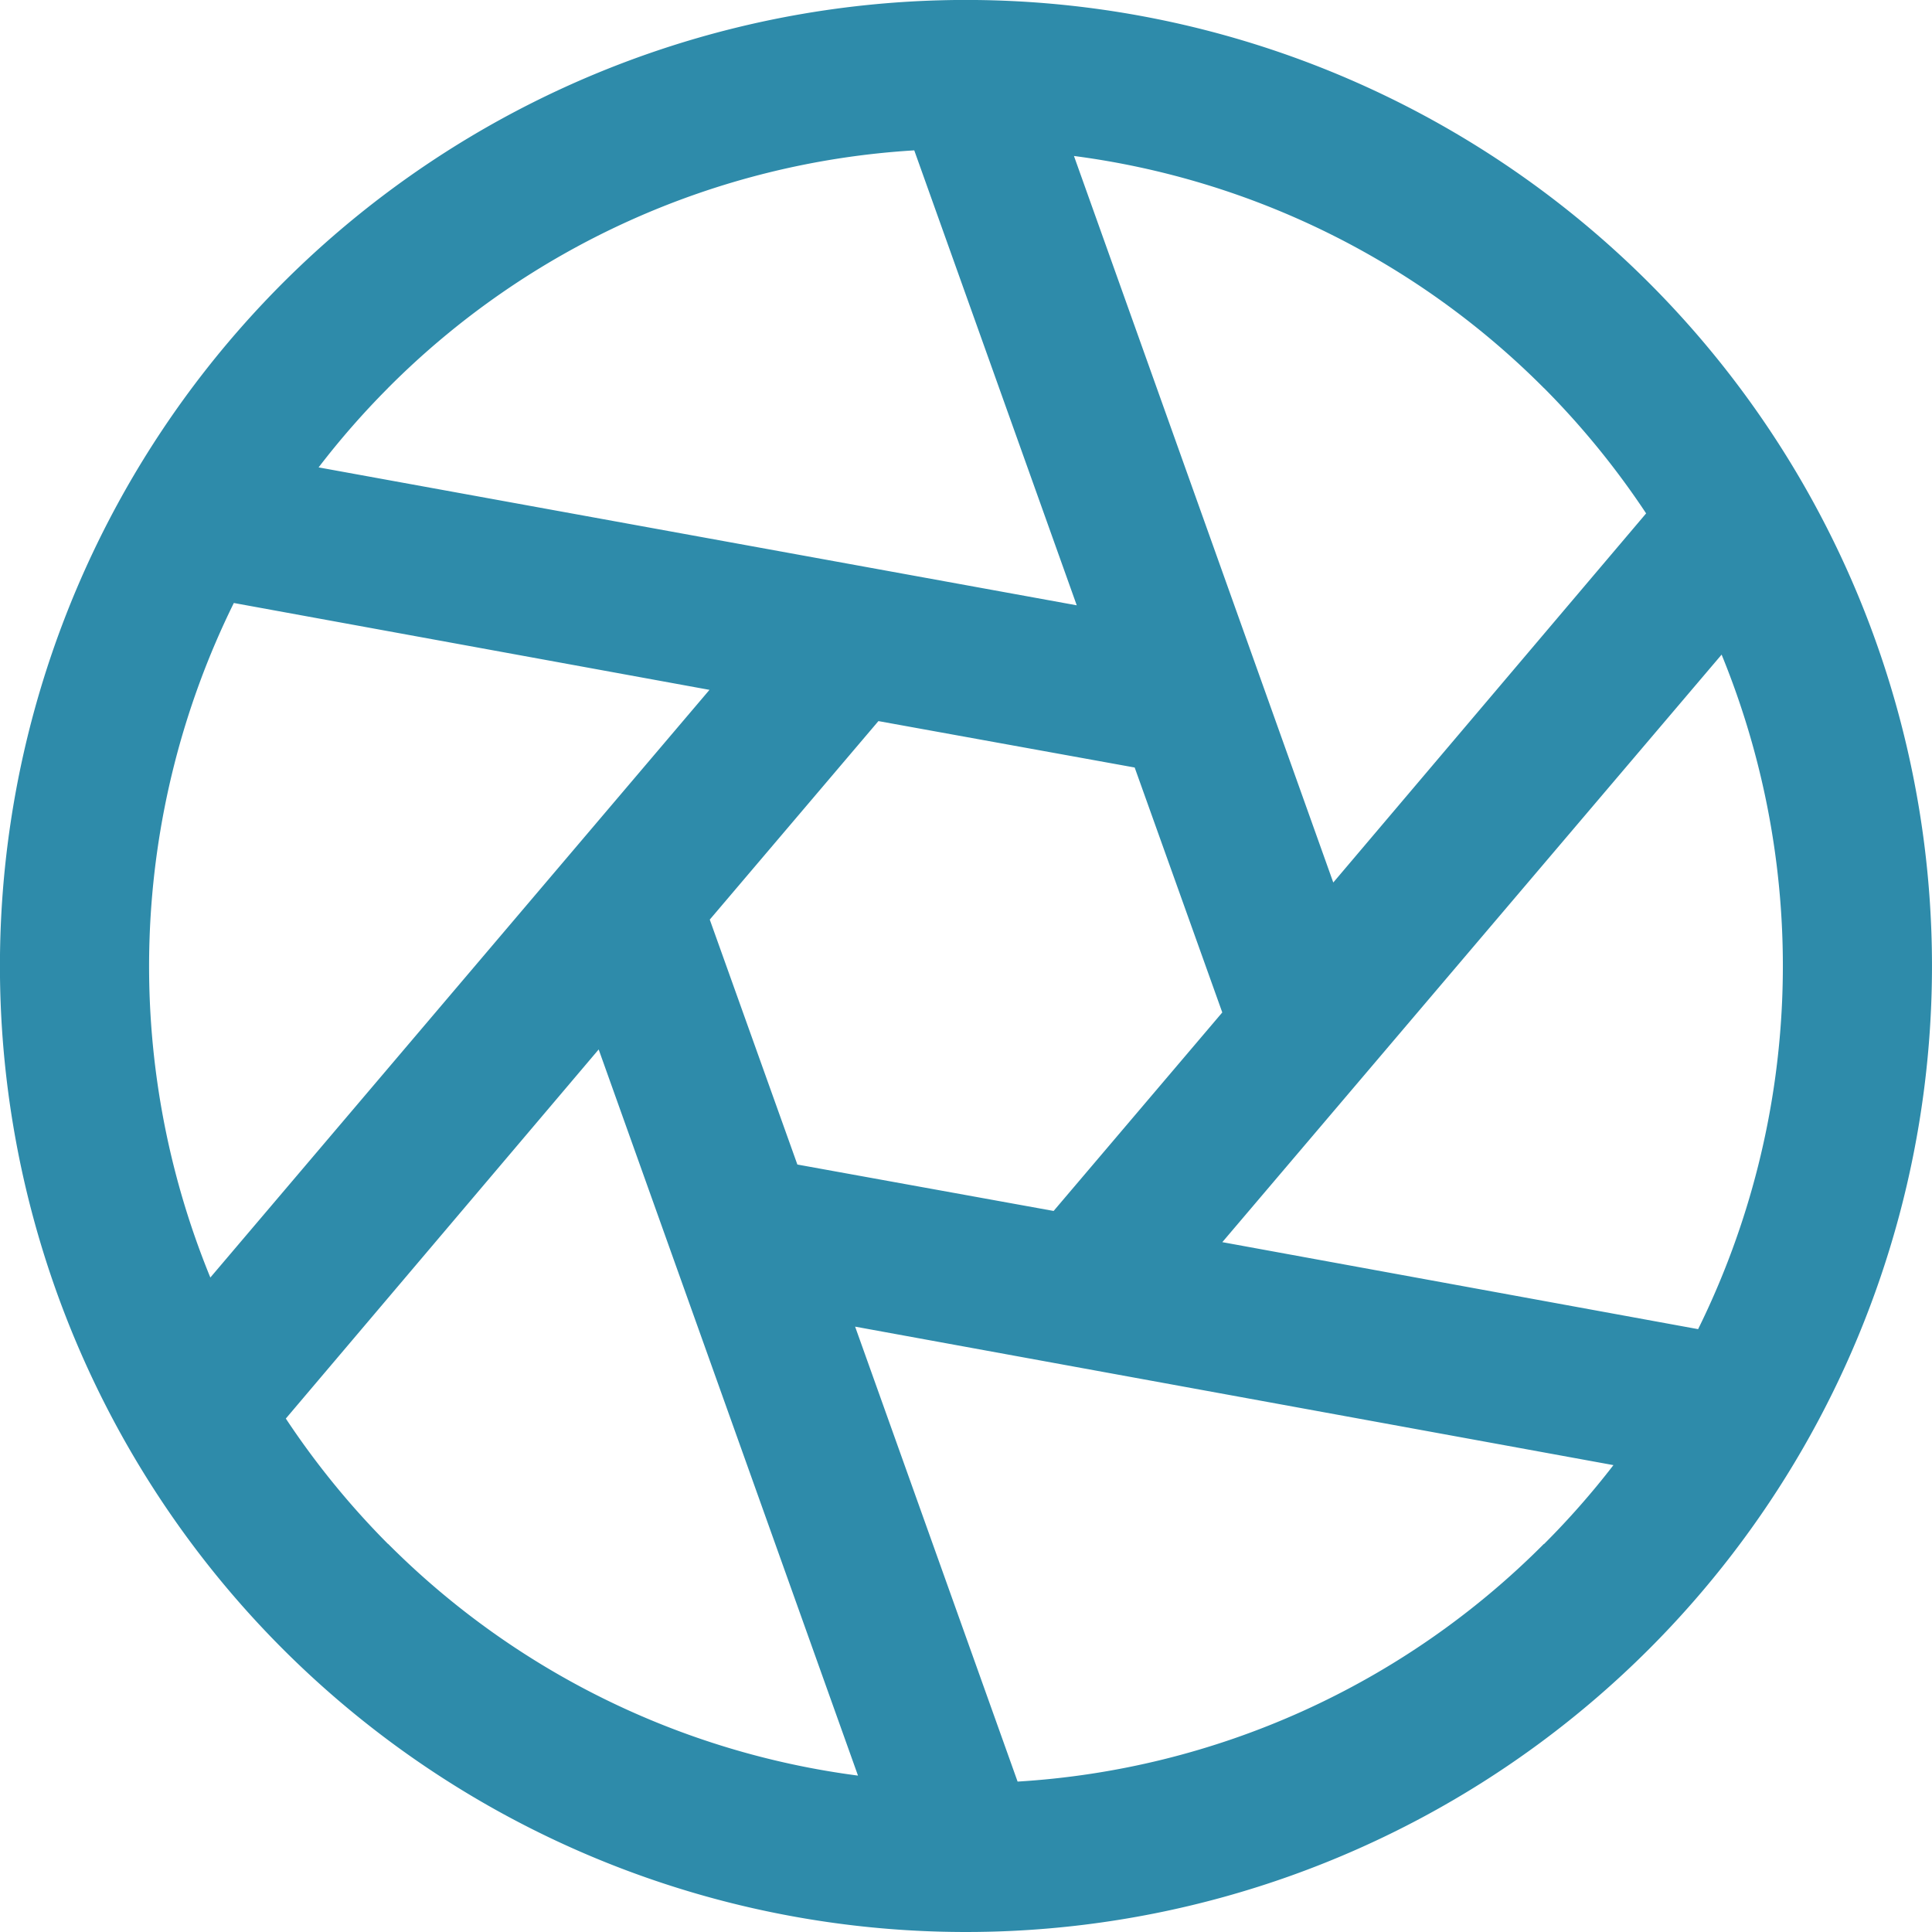 <svg xmlns="http://www.w3.org/2000/svg" width="41.617" height="41.618" viewBox="0 0 41.617 41.618">
  <path id="aperture" d="M59.521,30.093a20.809,20.809,0,1,0,0,29.428,20.809,20.809,0,0,0,0-29.428Zm-2.263,2.265a17.643,17.643,0,0,1,2.2,2.7l-6.739,7.951-5.586-15.65a17.475,17.475,0,0,1,10.124,5ZM50.328,45.808l-3.633,4.276-5.52-1-1.887-5.276,3.633-4.276,5.52,1ZM32.356,32.358a17.475,17.475,0,0,1,11.337-5.12l3.5,9.8L30.862,34.067a17.607,17.607,0,0,1,1.495-1.709Zm-3.826,19.16a17.689,17.689,0,0,1,.506-14.53l10.246,1.871Zm3.826,5.738a17.643,17.643,0,0,1-2.2-2.7l6.739-7.951,5.586,15.642a17.475,17.475,0,0,1-10.124-4.994Zm24.9,0a17.475,17.475,0,0,1-11.337,5.12l-3.5-9.8,16.335,2.983a17.608,17.608,0,0,1-1.495,1.7Zm-6.927-6.5L61.084,38.1a17.689,17.689,0,0,1-.506,14.53Z" transform="translate(-23.999 -23.999)" fill="#2e8baa"/>
</svg>
